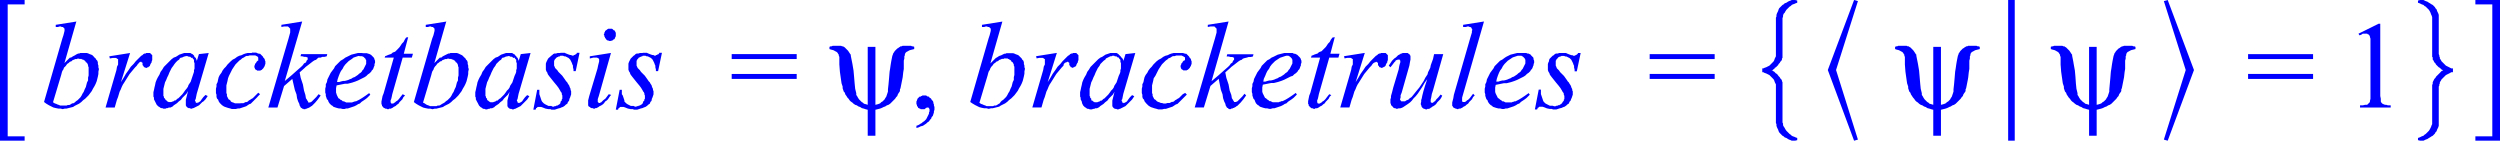 <svg xmlns="http://www.w3.org/2000/svg" xmlns:xlink="http://www.w3.org/1999/xlink" viewBox="0 0 273.1 15.37"><defs><style>.cls-1{fill:none;}.cls-2{clip-path:url(#clip-path);}.cls-3{fill:blue;}</style><clipPath id="clip-path" transform="translate(-1.79 -2.71)"><polygon class="cls-1" points="0 18.98 275.78 18.98 275.78 0 0 0 0 18.98 0 18.98"/></clipPath></defs><title>img_11_113</title><g id="Слой_2" data-name="Слой 2"><g id="Слой_1-2" data-name="Слой 1"><g class="cls-2"><path class="cls-3" d="M68.41,5.85h-.18l-.06.06h-.06L68.05,6H68V6l-.06.06-.06.06v.06l-.06.06v.12l-.06.06v.12l.06.06v.12l.06.06v.06l.06.06L68,7h0l.06.06.06.06h.12l.06.06h.24l.12-.06h.06l.06-.06L68.83,7h.06l.06-.06V6.87L69,6.81V6.75l.06-.06V6.27L69,6.21V6.15l-.06-.06L68.89,6,68.83,6h-.06V5.91h-.06l-.06-.06h-.24Zm-27.28,3h.24l.06.06h.06l.06.06h0l.06.06.06.06h0l.06.06v.06l.06.06v.42l-.06.12-.06.12-.06.12-.06.12-.06.12-.12.12-.06.12-.12.12-.18.12-.12.12-.18.12-.18.12-.18.06-.18.12-.18.06-.12.06-.18.06-.24.06h-.18l-.24.06-.18.06h-.24l.06-.3L38.8,11l.12-.3.12-.24.18-.24.12-.24.18-.24.18-.18.18-.18.18-.12.18-.12L40.41,9l.18-.06.18-.06.18-.06Zm-18.92,0h.12l.06.06h.18l.06.06.06.06h.06L22.8,9l.06.12.06.06.06.06v.24l.06.12v.6l-.06.18v.18l-.06.18-.06.18-.06.18-.06.18-.06.18-.06.18-.12.18-.12.18-.06.18-.12.18L22,12.6l-.12.18-.18.24-.24.24-.18.18-.12.06-.06.06-.12.12h-.12l-.06.06-.12.06h-.06l-.12.06h-.3l-.06-.06h-.06l-.06-.06L20,13.68h-.06l-.06-.06-.06-.12-.06-.06-.06-.06v-.12l-.06-.06v-.78l.06-.24.06-.24.06-.24.12-.24.12-.3.12-.24.12-.3.12-.24.12-.24.18-.24.12-.18L21,9.52l.18-.18.18-.12.06-.12L21.55,9,21.67,9l.12-.06.12-.06H22l.12-.06Zm35.16,0h.12l.06.06h.18l.06.06.06.06h.06L58,9l.06.12.06.06.06.06v.24l.06.12v.6l-.06.18v.18l-.06.18L58,11l-.06.18-.06.18-.06.18-.06.18-.12.18-.12.18-.06.18-.12.18-.18.18-.12.18-.18.24-.24.24-.18.18-.12.06-.06.06-.12.12h-.12l-.06.06-.12.06h-.06l-.12.06h-.3l-.06-.06h-.06l-.06-.06-.06-.06H55.1L55,13.62,55,13.5l-.06-.06-.06-.06v-.12l-.06-.06v-.78l.06-.24.06-.24.06-.24.12-.24.12-.3.12-.24.12-.3.12-.24.12-.24.18-.24L56,9.7l.18-.18.18-.18.18-.12.06-.12L56.71,9,56.83,9l.12-.06.12-.06h.12l.12-.06Zm-46.86.3h.18l.06.06h.12l.06.06.12.06.06.06.06.12.12.06.06.12.06.12v.12l.06.12v.9l-.06.24v.3l-.12.24-.06.24-.06.24-.12.24-.12.3-.12.18-.12.24-.12.18-.18.18-.12.12-.18.12-.12.12L9.79,14,9.67,14l-.18.12-.12.06H9.19l-.12.06H8.36l-.12-.06-.18-.06-.12-.06L7.76,14l-.18-.12.9-3,.06-.24.06-.18.12-.18.06-.18L8.89,10,9,9.88l.12-.18.18-.12.12-.12.18-.06.12-.12.18-.06L10,9.16h.18l.12-.06Zm40.41,0h.18l.06.06h.12l.06.06.12.06.06.06.06.12.12.06.06.12.06.12v.12l.06.12v.9l-.06.24v.3l-.12.24-.06.24-.06.24-.12.24-.12.3-.12.18-.12.24-.12.18-.18.18-.12.12-.18.12-.12.12L50.2,14l-.12.06-.18.12-.12.06h-.18l-.12.06h-.72l-.12-.06-.18-.06-.12-.06L48.17,14,48,13.92l.9-3,.06-.24.06-.18.12-.18.06-.18.12-.18.12-.12.12-.18.18-.12.12-.12L50,9.4l.12-.12.18-.06.12-.06h.18l.12-.06ZM16,8.5l-2.27.36.06.24.3-.06h.36l.12.06.06.06h.06v.6l-.12.24-.06.36-1.19,4.1h1l.24-.84.12-.3.18-.6.12-.24.12-.3.12-.24.12-.18.3-.48.3-.48.3-.36.3-.36.18-.18.12-.18.12-.12L17,9.52h.06l.06-.06h.12v.06h.06l.06.06h0v.24l.06.06.06.06V10l.06.06h.06l.12.06h.12l.06-.06H18L18,10h.06l.06-.06.06-.06V9.82l.06-.12.06-.12.06-.06V9.4l.06-.12V8.74l-.06-.06-.06-.06-.06-.06-.06-.06h-.42l-.06.06h-.12l-.12.06-.12.12-.12.06-.12.12-.24.24-.24.24-.24.3-.3.3-.24.36-.3.42-.24.42-.3.48L16,8.5ZM10.15,5.06l-2.27.36v.24h.24L8.3,5.6h.12l.12.06h.12l.06.06.06.06.06.06v.24l-.06.24-.06.24-.12.36-2,6.93.24.18.3.18.24.12.24.12.24.06.3.06h.24l.24.06.24-.06h.18l.24-.06.24-.06.24-.06.18-.12.24-.12.24-.12.24-.18.18-.18.24-.18.18-.18.18-.18.18-.24.18-.24.12-.24.18-.3.12-.24.12-.3.06-.24.06-.24.06-.3v-.24l.06-.3-.06-.18V9.88l-.06-.18V9.52l-.06-.18-.12-.12-.06-.12L12.12,9,12,8.86l-.12-.12-.12-.06-.18-.06-.12-.06-.18-.06h-.72l-.12.06h-.12l-.12.06-.12.06L10,8.74l-.12.06-.12.06L9.55,9,9.43,9l-.12.12-.18.18-.3.3,1.31-4.58ZM22.21,8.5h-.3l-.18.06-.18.06-.18.06-.18.12L21,8.92,20.77,9l-.24.18-.18.18-.24.24-.18.18-.24.24-.18.3-.18.24-.12.3-.18.3-.12.24-.12.3-.06.3-.06.24-.06.3-.06.24v.48l.06.12v.18l.06.12.06.12.06.12.06.12.06.12.12.12.06.06.12.06.06.06.12.06h.12l.12.06h.24l.12-.06h.12l.12-.06h.18l.12-.06.12-.06.12-.12.18-.12.18-.12.18-.18.24-.18.18-.24.18-.18.24-.24.18-.3h0l-.12.48-.06.24-.06.24v.6l.06.12.06.06.06.06h0l.12.06h.12l.12.06h.12l.12-.06h.06l.12-.06.12-.06.12-.06.12-.06.12-.06.12-.12.12-.12.12-.12L24,13.8l.12-.12.12-.12.12-.18.12-.18-.24-.12-.24.24-.18.24-.12.18-.06.06-.12.06-.06.06h-.12V14l-.06-.06h-.06l-.06-.06V13.8l-.06-.06v-.12l.06-.06.12-.6L24.59,8.5l-1.07.12-.24.78V9.28l-.06-.12L23.16,9,23.1,9,23,8.86,23,8.8l-.06-.06-.06-.06-.06-.06h-.06l-.06-.06-.12-.06h-.36Zm7.1,0h-.48l-.24.06-.18.06-.24.12-.24.06-.24.12-.24.18-.24.12L27,9.4l-.18.18-.18.18-.18.24-.18.18-.18.24-.12.24-.18.24-.12.24-.06.24-.06.3-.12.24v.24l-.06.24v.48l.06.18v.24l.06.18.12.12.06.18.12.18.12.12.12.12.18.12.12.06.18.06.18.06.24.06.18.06h.42l.24-.06h.18l.18-.06.18-.06.18-.06.18-.06.18-.12L29,14.1l.18-.06.18-.18.12-.12.18-.18.18-.18L30,13.2,30.2,13,30,12.84l-.18.18-.12.12-.18.18-.12.12-.12.06-.18.12-.12.06-.12.12-.12.06h-.12l-.12.06-.12.06h-.24L28,14h-.24L27.58,14h-.12l-.12-.06-.18-.06L27,13.8,27,13.74l-.12-.12-.12-.06-.06-.12-.06-.12-.06-.12V13l-.06-.12v-.84l.06-.24.06-.24.06-.3L26.8,11l.12-.24.12-.24.12-.24.12-.18.12-.18.12-.18.12-.12.18-.18.12-.12.18-.12.12-.12L28.41,9l.18-.12.12-.06h.18l.18-.06h.6l.12.06.12.06L30,9H30v.3L30,9.34h-.06l-.12.12-.06.12-.06.06-.06.06v.12l-.06.06h0v.18l.06.12v.06l.06.06.12.06.06.06h.36l.06-.06h.06l.06-.06.06-.06.06-.06.06-.06v-.06l.06-.06.06-.12V9.82l.06-.12V9.4l-.06-.12V9.22l-.06-.12L30.56,9l-.06-.12-.06-.06-.06-.06-.12-.12-.06-.06h-.12l-.18-.06-.12-.06h-.48ZM34.8,5.06l-2.27.36v.24l.3-.06h.42l.06.06.06.06.06.06.06.06v.42l-.18.66L31.1,14.46h1l.72-2.35.9-.78L34,12.54l.18.48.06.42.12.36.12.24.06.24.06.06v.06l.06.06.06.06h.06v.06h.12l.06.06h.18l.06-.06h.12l.06-.06h.06l.12-.06.12-.06.06-.06.12-.06.12-.12.24-.24.3-.36.3-.42L36.59,13l-.24.3-.18.18-.18.18-.06.06-.12.12h-.06l-.06.06h-.24V13.8l-.06-.06-.06-.12-.12-.18-.06-.36L35,12.6l-.12-.66-.24-.72-.12-.6.54-.48.12-.12.24-.18.54-.42.18-.12.18-.06.12-.12L36.59,9,36.83,9,37,8.92h.24l.24-.06.06-.24H34.68l-.06.24h.18l.24.06h.18l.12.06h.06v.24l-.06.06-.06.06-.06.18L35,9.64l-.12.18-.18.18-.48.42-.54.48-.78.66L34.8,5.06ZM41.37,8.5h-.48l-.24.06-.24.06-.24.06-.24.12-.24.12L39.52,9l-.24.18L39,9.34l-.18.18-.18.18-.24.24-.12.24-.18.24-.18.24-.12.24-.12.24-.12.24-.06.3-.12.24v.24l-.06.24v.42l.06.18v.18l.06.18.06.18.12.12.06.18.12.18.12.12.06.06.12.06.12.12.18.06.18.06.24.06H39l.24.06h.18l.18-.06h.18l.18-.06.18-.06.18-.06.18-.06.24-.12.18-.12.18-.06.18-.18.18-.12.18-.12.24-.18.18-.18.18-.18-.12-.18-.42.3-.36.24-.3.18-.12.06-.12.06-.12.06h-.12l-.12.06h-.06l-.12.06h-.66l-.12-.06-.12-.06h-.12l-.12-.12L39,13.62l-.12-.12-.12-.06-.06-.12-.06-.12-.06-.12L38.56,13l-.06-.18v-.48l.06-.3.3-.06.3-.06.3-.06h.3l.24-.06.24-.06.18-.06.18-.06.3-.12.24-.12.24-.12.24-.12.18-.12.18-.18.18-.12.18-.18.06-.12.12-.12.06-.12.06-.18.06-.12V9.7l.06-.12V9.34l-.06-.12V9.16L42.62,9V9l-.06-.06-.06-.06-.12-.12-.06-.06-.12-.06-.12-.06H42l-.12-.06h-.48Zm4.78-1.69L46,7.05l-.12.24-.18.18-.12.18-.12.18L45.31,8l-.12.12-.12.12-.12.12-.18.06-.12.06-.12.12-.18.06-.18.06-.12.06-.18.06L43.81,9h1L43.7,12.9l-.12.3-.06.3-.06.3v.3l.06.06v.12l.06.06.06.06v.06h.06l.06.06h.06l.06.06H44l.12.06h.12l.06-.06h.18l.12-.06.12-.06.06-.06.12-.06.12-.06.12-.12.18-.12.12-.18.12-.12.18-.18.12-.24.18-.18L45.78,13l-.24.3-.18.24-.18.18-.12.06-.12.12-.12.06-.06.06h-.24v-.06h0l-.06-.06v-.24l.06-.12.06-.24.06-.3L45.78,9h1l.12-.42h-1l.48-1.81Zm4.42-1.75-2.27.36v.24h.24l.18-.06h.12l.12.06h.12l.06.06.06.06.06.06v.24l-.06.24-.06.24L49,6.93l-2,6.93.24.18.3.18.24.12.24.12.24.06.3.06h.24l.24.06.24-.06h.18l.24-.06.24-.06.24-.06.18-.12.24-.12.24-.12.24-.18.18-.18.24-.18.18-.18.18-.18.18-.24.18-.24.12-.24.18-.3.12-.24.12-.3.06-.24.06-.24.06-.3v-.24l.06-.3-.06-.18V9.88l-.06-.18V9.52l-.06-.18-.12-.12-.06-.12L52.53,9l-.12-.12-.12-.12-.12-.06L52,8.62l-.12-.06-.18-.06H51l-.12.06h-.12l-.12.06-.12.06-.12.06-.12.06-.12.06L50,9,49.84,9l-.12.12-.18.18-.3.3,1.31-4.58ZM57.37,8.5h-.3l-.18.06-.18.06-.18.06-.18.12-.18.12L55.93,9l-.24.18-.18.18-.24.24-.18.18-.24.24-.18.3-.18.24-.12.3-.18.3-.12.24-.12.3-.06.3-.06.24-.06.3-.06.24v.48l.06.12v.18l.06.12.06.12L54,14l.06.12.06.12.12.12.06.06.12.06.06.06.12.06h.12l.12.06H55l.12-.06h.12l.12-.06h.18l.12-.06.12-.06.12-.12.18-.12.18-.12.18-.18.24-.18.18-.24.18-.18.24-.24.18-.3h0l-.12.48-.06.24-.06.24v.6l.06.12.06.06.06.06h0l.12.06h.12l.12.06h.12l.12-.06h.06l.12-.06.12-.06.12-.06.12-.06.12-.06.12-.12.12-.12.12-.12.12-.12.12-.12.12-.12.12-.18.12-.18-.24-.12-.24.24-.18.24-.12.18-.06.06-.12.06-.06.06H58.5V14l-.06-.06h-.06l-.06-.06V13.8l-.06-.06v-.12l.06-.06.12-.6L59.75,8.5l-1.07.12-.24.78V9.28l-.06-.12L58.32,9,58.26,9l-.06-.12-.06-.06-.06-.06L58,8.68,58,8.62H57.9l-.06-.06-.12-.06h-.36ZM63,8.5h-.3l-.18.06h-.18l-.12.06-.12.12L62,8.8l-.12.12L61.78,9l-.12.12-.06.12-.06.12-.06.12-.06.18v.66l.06.18.12.18v.06l.06.12.18.24.24.3.24.3.3.36.18.24.18.3.06.12.06.06.06.12v.12l.06.12v.36l-.06.06v.12l-.06.06-.06.06L63,14l-.06.06-.06.06-.12.06-.06.06h-.12l-.06.06h-.12l-.12.06h-.12L62,14.28h-.3l-.12-.06-.12-.06-.12-.06L61.19,14l-.06-.06L61,13.8l-.06-.12-.06-.18-.06-.18-.06-.18L60.71,13v-.48h-.24l-.42,2.17h.24l.06-.12v-.06h.06l.06-.06.06-.06h.36l.18.06.3.12.3.06h.24l.12.06h.36l.18-.06.18-.06.24-.06.12-.06.18-.06.18-.12.12-.12.18-.12.06-.18.12-.12L64,13.5l.06-.12.06-.18.06-.18v-.36l-.06-.12v-.12l-.06-.12L64,12.17v-.06L63.93,12l-.12-.18-.06-.12-.12-.12-.12-.18-.3-.42-.42-.42-.12-.18-.12-.12-.12-.12L62.38,10l-.06-.12V9.34l.06-.06V9.22l.06-.06.06-.06L62.56,9,62.62,9l.06-.06h.06l.06-.06h.12L63,8.8h.3l.12.06h.12l.12.06.12.06.12.06.06.06.12.12.06.12.06.12.06.12.06.18.06.12v.18l.06.24v.18h.24l.42-2h-.3v.06l-.06.06-.06.06h-.06l-.06.06h-.06l-.06.06h-.18l-.06-.06h-.12l-.18-.06-.3-.12-.12-.06H63Zm5.49,0-2.27.36V9.1L66.62,9H67l.12.06h.06v.06l.06.06v.24l-.06.24-.06.24-.06.3-.9,3-.06.24-.06.24v.54l.06.12.12.06.06.06.12.06h.12l.12.06h.12l.06-.06h.12l.12-.06.12-.06.06-.06.12-.06.12-.06.18-.12.12-.12.12-.18.18-.12.12-.12.12-.18.12-.18.12-.12L68.29,13l-.18.24-.18.24-.24.18-.18.18-.06.06h-.06l-.06.06h-.12l-.06-.06h0l-.06-.06h0v-.3l.12-.36L68.53,8.5ZM72,8.5h-.3l-.18.06h-.18l-.12.06-.12.12L71,8.8l-.12.12L70.8,9l-.12.12-.06.12-.06.12-.06.12-.06.18v.66l.06.18.12.18v.06l.06.12.18.24.24.3.24.3.3.36.18.24.18.3.06.12.06.06.06.12v.12l.06.12v.36l-.06.06v.12l-.06.06-.06.06L72,14l-.06.06-.06.06-.12.06-.06.06h-.12l-.06.06h-.12l-.12.06h-.12L71,14.28h-.3l-.12-.06-.12-.06-.12-.06L70.2,14l-.06-.06L70,13.8,70,13.68l-.06-.18-.06-.18-.06-.18L69.72,13v-.48h-.24l-.42,2.17h.24l.06-.12v-.06h.06l.06-.06.06-.06h.36l.18.06.3.12.3.06h.24l.12.06h.36l.18-.06.18-.06.24-.06.12-.06.18-.06.18-.12.12-.12.18-.12.06-.18.12-.12L73,13.5l.06-.12.06-.18.06-.18v-.36l-.06-.12v-.12l-.06-.12L73,12.17v-.06L72.95,12l-.12-.18-.06-.12-.12-.12-.12-.18-.3-.42-.42-.42-.12-.18-.12-.12-.12-.12L71.39,10l-.06-.12V9.34l.06-.06V9.22l.06-.06.06-.06L71.57,9,71.63,9l.06-.06h.06l.06-.06h.12L72,8.8h.3l.12.06h.12l.12.06.12.06.12.06.06.06.12.12.06.12.06.12.06.12.06.18.06.12v.18l.06.24v.18h.24l.42-2h-.3v.06l-.06.06-.06.06H73.6l-.06.06h-.06l-.06.06h-.18l-.06-.06h-.12l-.18-.06-.3-.12-.12-.06H72Z" transform="translate(-1.79 -2.71)"/><path class="cls-3" d="M81.72,8.62v.54h7.1V8.62Zm0,2.17v.54h7.1v-.54Z" transform="translate(-1.79 -2.71)"/><polygon class="cls-3" points="91.51 5 91.27 5 91.09 5 90.97 5 90.85 5.06 90.73 5.06 90.61 5.12 90.61 5.36 90.79 5.42 91.03 5.48 91.15 5.54 91.27 5.61 91.39 5.67 91.45 5.72 91.51 5.79 91.57 5.91 91.63 5.97 91.63 6.09 91.69 6.21 91.69 6.33 91.69 7.05 91.75 7.83 91.81 8.26 91.87 8.68 91.93 9.1 92.05 9.46 92.05 9.64 92.11 9.82 92.17 10 92.29 10.13 92.34 10.31 92.47 10.49 92.58 10.67 92.7 10.79 92.82 10.97 92.94 11.09 93.12 11.21 93.24 11.33 93.42 11.45 93.6 11.51 93.78 11.63 93.96 11.69 94.14 11.81 94.38 11.87 94.55 11.93 94.79 11.99 94.79 14.83 95.63 14.83 95.63 11.99 95.87 11.93 96.11 11.87 96.28 11.81 96.52 11.69 96.7 11.63 96.88 11.51 97.06 11.45 97.24 11.33 97.36 11.21 97.54 11.03 97.66 10.91 97.78 10.79 97.9 10.61 98.02 10.49 98.08 10.31 98.19 10.13 98.25 10.06 98.31 9.94 98.31 9.76 98.37 9.64 98.43 9.34 98.49 9.04 98.55 8.74 98.61 8.44 98.67 7.89 98.73 7.53 98.73 7.17 98.73 6.87 98.73 6.63 98.79 6.39 98.79 6.15 98.85 6.03 98.85 5.97 98.85 5.91 98.91 5.79 98.97 5.72 99.03 5.67 99.15 5.61 99.27 5.54 99.39 5.48 99.63 5.42 99.87 5.36 99.87 5.12 99.75 5.06 99.63 5.06 99.51 5 99.39 5 99.15 5 98.97 5 98.85 5 98.73 5 98.61 5 98.49 5.06 98.37 5.06 98.31 5.12 98.19 5.18 98.14 5.24 98.02 5.3 97.96 5.36 97.9 5.42 97.78 5.54 97.72 5.61 97.66 5.72 97.6 5.79 97.54 5.91 97.54 5.97 97.48 6.09 97.42 6.39 97.36 6.69 97.3 7.05 97.24 7.47 97.18 7.83 97.12 8.56 97.06 9.22 97 9.76 97 10 96.94 10.19 96.88 10.37 96.82 10.55 96.7 10.73 96.64 10.85 96.52 10.97 96.4 11.09 96.28 11.15 96.22 11.21 96.17 11.27 96.05 11.33 95.87 11.39 95.63 11.45 95.63 5.12 94.79 5.12 94.79 11.45 94.61 11.39 94.38 11.33 94.25 11.21 94.14 11.15 94.08 11.09 93.96 10.97 93.84 10.85 93.72 10.67 93.66 10.55 93.54 10.37 93.54 10.19 93.48 9.94 93.42 9.7 93.36 9.1 93.3 8.38 93.24 7.71 93.12 6.99 93.06 6.69 93 6.39 92.94 6.09 92.94 5.97 92.88 5.91 92.76 5.72 92.64 5.54 92.52 5.42 92.34 5.24 92.29 5.18 92.17 5.12 92.11 5.06 91.99 5.06 91.87 5 91.75 5 91.63 5 91.51 5 91.51 5"/><polygon class="cls-3" points="100.94 10.43 100.88 10.43 100.76 10.43 100.7 10.49 100.64 10.49 100.58 10.55 100.46 10.55 100.4 10.61 100.34 10.67 100.28 10.73 100.22 10.79 100.22 10.85 100.17 10.91 100.17 10.97 100.11 11.09 100.11 11.15 100.11 11.21 100.11 11.27 100.11 11.39 100.17 11.45 100.17 11.51 100.17 11.57 100.22 11.63 100.28 11.69 100.28 11.75 100.34 11.81 100.4 11.81 100.46 11.87 100.52 11.87 100.58 11.93 100.64 11.93 100.76 11.93 100.82 11.93 100.88 11.93 100.94 11.93 101 11.93 101.06 11.87 101.24 11.75 101.36 11.75 101.36 11.75 101.42 11.75 101.42 11.75 101.48 11.81 101.48 11.87 101.54 11.87 101.54 11.93 101.54 11.99 101.54 12.17 101.48 12.29 101.48 12.41 101.42 12.54 101.36 12.66 101.3 12.78 101.24 12.9 101.18 13.02 101.06 13.14 100.94 13.26 100.82 13.32 100.7 13.44 100.58 13.5 100.4 13.62 100.28 13.68 100.11 13.74 100.11 13.98 100.34 13.92 100.58 13.8 100.82 13.74 101 13.62 101.18 13.5 101.3 13.38 101.48 13.26 101.6 13.08 101.72 12.96 101.78 12.78 101.9 12.66 101.96 12.47 102.02 12.29 102.02 12.17 102.08 11.99 102.08 11.81 102.08 11.69 102.02 11.51 102.02 11.39 101.96 11.27 101.96 11.15 101.9 11.03 101.78 10.91 101.72 10.79 101.66 10.73 101.54 10.67 101.48 10.55 101.36 10.55 101.24 10.49 101.18 10.43 101.06 10.43 100.94 10.43 100.94 10.43"/><path class="cls-3" d="M142.31,8.8h.24l.06.06h.06l.06.06h0l.06.06.06.06h0l.06.06v.06l.06.06v.42l-.06.12-.06.12-.06.12-.06.12-.06.12-.12.12-.06.12-.12.12-.18.12-.12.12-.18.12-.18.12-.18.06-.18.12-.18.06-.12.06-.18.06-.24.06h-.18l-.24.06-.18.06h-.24l.06-.3L140,11l.12-.3.12-.24.18-.24.12-.24.18-.24.18-.18.18-.18.18-.12.18-.12.18-.12.18-.06.18-.06.18-.06Zm25.49,0H168l.06.06h.06l.06.06h0l.06.06.06.06h0l.06.06v.06l.06.06v.42l-.06.12-.06.12-.06.12-.06.12-.06.12-.12.12-.06.12-.12.12-.18.12-.12.12-.18.12-.18.12-.18.06-.18.12-.18.06-.12.06-.18.06-.24.06h-.18l-.24.06-.18.06h-.24l.06-.3.12-.36.12-.3.12-.24.18-.24.12-.24.18-.24.18-.18.18-.18.18-.12.18-.12.18-.12.18-.06.18-.06.18-.06Zm-44.41,0h.12l.06.06h.18l.06.06.06.06h.06L124,9l.06.12.06.06.06.06v.24l.06.12v.6l-.06.18v.18l-.06.18L124,11l-.06.18-.06.18-.06.18-.06.18-.12.18-.12.18-.06.18-.12.18-.18.18-.12.18-.18.24-.24.24-.18.18-.12.06-.06.06-.12.12h-.12l-.06.06-.12.06h-.06l-.12.06h-.3l-.06-.06h-.06l-.06-.06-.06-.06h-.06l-.06-.06L121,13.5l-.06-.06-.06-.06v-.12l-.06-.06v-.78l.06-.24.06-.24.06-.24.12-.24.12-.3.12-.24.12-.3.12-.24.12-.24.18-.24L122,9.7l.18-.18.18-.18.18-.12.06-.12.12-.06.12-.06.12-.06.12-.06h.12l.12-.06Zm-11.7.3h.18l.06.06H112l.06.06.12.06.06.06.06.12.12.06.06.12.06.12v.12l.06.12v.9l-.06.24v.3l-.12.24-.06.24-.06.24-.12.24-.12.3-.12.18-.12.24-.12.18-.18.18-.12.12-.18.12-.12.12L111,14l-.12.06-.18.12-.12.06h-.18l-.12.06h-.72l-.12-.06-.18-.06-.12-.06-.18-.06-.18-.12.9-3,.06-.24.06-.18.12-.18.06-.18.12-.18.12-.12.12-.18.18-.12.12-.12.18-.06.12-.12.18-.06.12-.06h.18l.12-.06Zm7.46-.6H119l-.06.06h-.12l-.12.06-.12.12-.12.06-.12.12-.24.24-.24.24-.24.3-.3.3-.24.36-.3.42-.24.42-.3.48,1-3.19h0l-2.27.36.06.24.3-.06h.36l.12.06.06.06h.06v.6l-.12.24-.06.36-1.19,4.1h1l.24-.84.12-.3.18-.6.12-.24.12-.3.12-.24.12-.18.3-.48.3-.48.3-.36.3-.36.18-.18L118,9.7l.12-.12.12-.06h.06l.06-.06h.12v.06h.06l.06.06h0v.24l.06.06.06.06V10l.06.06h.06l.12.06H119l.06-.06h.06l.06-.06h.06l.06-.06.06-.06V9.82l.06-.12.06-.12.06-.06V9.4l.06-.12V8.74l-.06-.06-.06-.06-.06-.06-.06-.06h-.24Zm33.67,0h-.18l-.06.06h-.12l-.12.06-.12.12-.12.06-.12.12-.24.24-.24.24-.24.3-.3.3-.24.36-.3.42-.24.42-.3.48,1-3.19-2.27.36.06.24.3-.06h.36l.12.06.06.06h.06v.6l-.12.24-.06.36-1.19,4.1h1l.24-.84.12-.3.18-.6.12-.24.12-.3.12-.24.12-.18.3-.48.3-.48.3-.36.3-.36.18-.18.12-.18.12-.12.12-.06h.06l.06-.06h.12v.06h.06l.06.06h0v.24l.06.06.06.06V10l.06.06h.06l.12.06h.12l.06-.06h.06l.06-.06h.06l.06-.06.06-.06V9.82l.06-.12.06-.12.06-.06V9.4l.06-.12V8.74l-.06-.06-.06-.06-.06-.06-.06-.06h-.24ZM111.33,5.06l-2.27.36v.24h.24l.18-.06h.12l.12.06h.12l.06.06.06.06.06.06v.24l-.06.24-.06.24-.12.36-2,6.93L108,14l.3.18.24.12.24.12.24.06.3.06h.24l.24.06.24-.06h.18l.24-.06.24-.06.24-.06.18-.12.24-.12.24-.12.24-.18.18-.18.24-.18.18-.18.18-.18.18-.24.18-.24.12-.24.18-.3.12-.24.12-.3.06-.24.06-.24.06-.3v-.24l.06-.3-.06-.18V9.88l-.06-.18V9.52l-.06-.18-.12-.12-.06-.12L113.3,9l-.12-.12-.12-.12-.12-.06-.18-.06-.12-.06-.18-.06h-.72l-.12.06h-.12l-.12.06-.12.06-.12.06L111,8.8l-.12.06-.18.12-.12.06-.12.12-.18.18-.3.3,1.31-4.58ZM123.39,8.5h-.3l-.18.06-.18.06-.18.06-.18.12-.18.12L122,9l-.24.18-.18.18-.24.24-.18.18-.24.24-.18.3-.18.24-.12.3-.18.3-.12.24-.12.3-.06.3-.06.24-.06.3-.06.24v.48l.06.12v.18l.06.12.06.12L120,14l.06.12.06.12.12.12.06.06.12.06.06.06.12.06h.12l.12.06h.24l.12-.06h.12l.12-.06h.18l.12-.06.12-.06.12-.12.18-.12.18-.12.18-.18.24-.18.18-.24.18-.18.24-.24.18-.3h0l-.12.48-.06.24-.06.24v.6l.06.12.06.06.06.06h0l.12.06h.12l.12.06h.12l.12-.06h.06l.12-.06.12-.06.12-.06.12-.06.12-.06.12-.12.12-.12.12-.12.12-.12.12-.12.12-.12.12-.18.12-.18-.24-.12-.24.24-.18.24-.12.18-.06.06-.12.06-.06.06h-.12V14l-.06-.06h-.06l-.06-.06V13.8l-.06-.06v-.12l.06-.06.12-.6,1.31-4.46-1.07.12-.24.78V9.28l-.06-.12L124.34,9,124.28,9l-.06-.12-.06-.06-.06-.06L124,8.68,124,8.62h-.06l-.06-.06-.12-.06h-.36Zm7.1,0H130l-.24.06-.18.06-.24.12-.24.06-.24.12-.24.18-.24.12-.24.18-.18.18-.18.18-.18.24-.18.18-.18.24-.12.24-.18.24-.12.24-.06.24-.06.3-.12.24v.24l-.06.24v.48l.06.18v.24l.06.18.12.12.06.18L127,14l.12.12.12.12.18.12.12.06.18.06.18.06.24.06.18.06h.42l.24-.06h.18l.18-.06.18-.06.18-.06.18-.06.18-.12.18-.12.18-.06.18-.18.12-.12.18-.18.18-.18.18-.18.18-.18-.18-.18L131,13l-.12.12-.18.18-.12.12-.12.06-.18.12-.12.06-.12.12-.12.06h-.12l-.12.06-.12.06h-.24l-.18.06h-.24l-.18-.06h-.12l-.12-.06-.18-.06-.12-.06-.06-.06-.12-.12-.12-.06-.06-.12-.06-.12-.06-.12V13l-.06-.12v-.84l.06-.24.06-.24.06-.3L128,11l.12-.24.12-.24.12-.24.12-.18.12-.18.12-.18.12-.12.18-.18.12-.12.18-.12.12-.12.18-.06.18-.12.12-.06h.18l.18-.06h.6l.12.06.12.06.06.06h.06v.3l-.06.06h-.06l-.12.12-.06.12-.06.06-.06.06v.12l-.06.06h0v.18l.06.12v.06l.06.06.12.06.06.06h.36l.06-.06h.06l.06-.06.06-.06.06-.06.06-.06v-.06l.06-.06.06-.12V9.82l.06-.12V9.4l-.06-.12V9.22l-.06-.12L131.74,9l-.06-.12-.06-.06-.06-.06-.12-.12-.06-.06h-.12l-.18-.06L131,8.5h-.48ZM136,5.06l-2.27.36v.24l.3-.06h.42l.06.06.06.06.06.06.06.06v.42l-.18.66-2.21,7.53h1l.72-2.35.9-.78.24,1.21.18.48.06.42.12.36.12.24.06.24.06.06v.06l.06.06.06.06h.06v.06H136l.06.06h.18l.06-.06h.12l.06-.06h.06l.12-.06.12-.06.06-.06.12-.06.12-.12.24-.24.3-.36.3-.42-.18-.18-.24.3-.18.18-.18.18-.06.06-.12.12h-.06l-.06.06h-.24V13.8l-.06-.06-.06-.12-.12-.18-.06-.36-.18-.48-.12-.66-.24-.72-.12-.6.54-.48.12-.12.24-.18.54-.42.18-.12.18-.06.12-.12.18-.06L138,9l.18-.06h.24l.24-.06.06-.24h-2.87l-.06.24H136l.24.06h.18l.12.06h.06v.24l-.06.06-.06.06-.06.18-.18.12-.12.18-.18.18-.48.42-.54.48-.78.66L136,5.06Zm6.57,3.44h-.48l-.24.06-.24.06-.24.06-.24.12-.24.12L140.7,9l-.24.18-.24.12-.18.18-.18.18-.24.24-.12.24-.18.24-.18.24-.12.24-.12.24-.12.24-.06.3-.12.24v.24l-.06.24v.42l.06.18v.18l.06.18.06.18.12.12.06.18L139,14l.12.12.06.06.12.06.12.12.18.06.18.06.24.06h.18l.24.06h.18l.18-.06H141l.18-.06.18-.06.18-.06.18-.06.24-.12.18-.12.18-.06.18-.18.18-.12.18-.12.24-.18.18-.18.18-.18-.12-.18-.42.3-.36.24-.3.18-.12.06-.12.06-.12.06h-.12l-.12.06h-.06l-.12.06h-.66l-.12-.06-.12-.06h-.12l-.12-.12-.12-.06-.12-.12-.12-.06-.06-.12-.06-.12-.06-.12-.06-.12-.06-.18v-.48l.06-.3.3-.06.3-.06.3-.06h.3l.24-.06.24-.06.18-.06.18-.06.3-.12.24-.12.24-.12.24-.12L143,11l.18-.18.18-.12.18-.18.06-.12.12-.12.06-.12.06-.18.06-.12V9.7l.06-.12V9.34l-.06-.12V9.16L143.8,9V9l-.06-.06-.06-.06-.12-.12-.06-.06-.12-.06-.12-.06h-.12L143,8.5h-.48Zm4.78-1.69-.18.24-.12.24-.18.18-.12.18-.12.18-.12.12-.12.12-.12.12-.12.12-.18.06-.12.06-.12.12-.18.06-.18.06-.12.06-.18.06L145,9h1l-1.07,3.86-.12.3-.06.3-.06.3v.3l.06.06v.12l.06.06.06.06v.06h.06l.06.06H145l.06.06h.12l.12.06h.12l.06-.06h.18l.12-.06.12-.06.06-.06.12-.06.12-.06.12-.12.18-.12.12-.18.12-.12.18-.18.12-.24.18-.18L147,13l-.24.3-.18.24-.18.18-.12.06-.12.12-.12.06-.06.06h-.24v-.06h0l-.06-.06v-.24l.06-.12.06-.24.06-.3L147,9h1l.12-.42h-1l.48-1.81Zm8,1.69H155l-.06.06h-.12l-.06.06-.12.06-.12.06-.12.12-.12.12-.18.12-.12.12-.12.12-.12.18-.12.18-.12.18.18.18.24-.3.18-.24.12-.12.06-.12h.12l.06-.06h.24v.06h0l.06.06h0v.18l-.06.18-.06.24-.06.36-.6,2-.12.48-.12.42v.18l-.06.18V14l.06.06v.12l.06.06.06.06.06.06.06.06v.06h.06l.12.06h.12l.06.06h.06l.18-.06h.18l.18-.06.12-.06.18-.12.18-.12.18-.12.24-.18.18-.18.18-.24.24-.24.24-.3.24-.36.24-.36.24-.42.3-.42h0l-.24.72-.18.6-.12.48-.06.3-.06.18v.18L157,14v.12l.06.12v.06l.06.12.06.06.06.06.12.06h.06l.12.06h.12l.06-.06h.18l.12-.06.06-.06.12-.06.06-.06.12-.06.18-.12.12-.12.12-.18.12-.12.18-.18.12-.18.12-.24-.18-.12-.24.3-.24.24-.12.18-.12.06-.06.06-.06.06h-.18v-.06h-.06v-.3l.06-.24.06-.36.12-.36,1.13-4h-1l-.12.54-.24.66-.06.3-.12.24-.12.24-.06.24-.12.18-.12.18-.18.36-.24.36-.24.36-.3.36-.24.3-.24.3-.12.12-.12.06-.12.12-.06.06-.18.06-.18.12h-.42v-.06h-.06v-.06l-.06-.06v-.06l.06-.18v-.24l.12-.3.12-.42.6-2.11.12-.42.06-.36.06-.3V8.8l-.06-.06-.06-.12-.12-.06-.06-.06h-.24Zm8.54-3.44-2.27.36v.24h.3l.18-.06h.12l.12.06h.06l.12.06v.06l.06.06v.06l.06.06-.06.12v.18l-.18.6-1.79,6.21-.06.36-.06.24-.06.24v.36l.06.06.06.12.12.06.12.06h.06l.12.06h.12l.06-.06h.18l.12-.06.12-.06.06-.06.12-.06.12-.06.12-.12.18-.12.12-.18.12-.12.18-.18.12-.24.18-.18-.18-.18-.18.24-.18.24-.18.18-.12.06-.06.06-.06.06-.12.06h-.24V13.8h-.06v-.42l.12-.42,2.27-7.9ZM168,8.5h-.48l-.24.06-.24.06-.24.06-.24.12-.24.12-.18.12-.24.18-.24.12-.18.18-.18.18-.24.24-.12.24-.18.24-.18.24-.12.24-.12.24-.12.24-.06.3-.12.24v.24l-.06.24v.42l.06.18v.18l.06.18.06.18.12.12.06.18.12.18.12.12.06.06.12.06.12.12.18.06.18.06.24.06h.18l.24.06h.18l.18-.06h.18l.18-.06.18-.06.18-.06.18-.06.24-.12.18-.12.18-.06.18-.18.18-.12.18-.12.24-.18.18-.18.18-.18-.12-.18-.42.3-.36.24-.3.18-.12.06-.12.06-.12.06h-.12l-.12.06h-.06l-.12.06h-.66l-.12-.06-.12-.06h-.12l-.12-.12-.12-.06-.12-.12-.12-.06-.06-.12-.06-.12-.06-.12-.06-.12-.06-.18v-.48l.06-.3.3-.06.3-.06.3-.06h.3l.24-.06.24-.06.18-.06.18-.06.3-.12.24-.12.24-.12.24-.12.18-.12.18-.18.18-.12.18-.18.06-.12.12-.12.06-.12.06-.18.06-.12V9.7l.06-.12V9.34l-.06-.12V9.16L169.29,9V9l-.06-.06-.06-.06-.12-.12L169,8.68l-.12-.06-.12-.06h-.12l-.12-.06H168Zm4.42,0h-.3l-.18.06h-.18l-.12.06-.12.12-.12.06-.12.12L171.2,9l-.12.12-.06.12L171,9.4l-.06.12-.06.18v.66l.06.18.12.18v.06l.06.12.18.24.24.3.24.3.3.36.18.24.18.3.06.12.06.06.06.12v.12l.06.12v.36l-.06.06v.12l-.06.06-.06.06-.06.12-.06.06-.06.06-.12.06-.06.06H172l-.06.06h-.12l-.12.06h-.12l-.18-.06h-.3l-.12-.06-.12-.06-.12-.06L170.6,14l-.06-.06-.12-.12-.06-.12-.06-.18-.06-.18-.06-.18-.06-.18v-.48h-.24l-.42,2.17h.24l.06-.12v-.06h.06l.06-.06.06-.06h.36l.18.06.3.12.3.06h.24l.12.06h.36l.18-.06.18-.06.24-.06.12-.06.18-.06.18-.12.12-.12.18-.12.06-.18.12-.12.06-.18.06-.12.06-.18.06-.18v-.36l-.06-.12v-.12l-.06-.12-.06-.12v-.06l-.06-.12-.12-.18-.06-.12-.12-.12-.12-.18-.3-.42-.42-.42-.12-.18-.12-.12-.12-.12L171.8,10l-.06-.12V9.34l.06-.06V9.22l.06-.06.06-.06L172,9,172,9l.06-.06h.06l.06-.06h.12l.06-.06h.3l.12.06h.12l.12.06.12.06.12.06.06.06.12.12.06.12.06.12.06.12.06.18.06.12v.18l.06.24v.18h.24l.42-2h-.3v.06l-.06.06-.06.06H174l-.06.06h-.06l-.06.06h-.18l-.06-.06h-.12l-.18-.06-.3-.12-.12-.06h-.42Z" transform="translate(-1.79 -2.71)"/><path class="cls-3" d="M182,8.62v.54h7.1V8.62Zm0,2.17v.54h7.1v-.54Z" transform="translate(-1.79 -2.71)"/><polygon class="cls-3" points="207.91 5 207.67 5 207.49 5 207.37 5 207.25 5.06 207.13 5.06 207.02 5.12 207.02 5.36 207.19 5.42 207.43 5.48 207.55 5.54 207.67 5.61 207.79 5.67 207.85 5.72 207.91 5.79 207.97 5.91 208.03 5.97 208.03 6.09 208.09 6.21 208.09 6.33 208.09 7.05 208.15 7.83 208.21 8.26 208.27 8.68 208.33 9.1 208.45 9.46 208.45 9.64 208.51 9.82 208.57 10 208.69 10.13 208.75 10.31 208.87 10.49 208.99 10.67 209.1 10.79 209.22 10.97 209.34 11.09 209.52 11.21 209.64 11.33 209.82 11.45 210 11.51 210.18 11.63 210.36 11.69 210.54 11.81 210.78 11.87 210.96 11.93 211.19 11.99 211.19 14.83 212.03 14.83 212.03 11.99 212.27 11.93 212.51 11.87 212.69 11.81 212.93 11.69 213.1 11.63 213.28 11.51 213.46 11.45 213.64 11.33 213.76 11.21 213.94 11.03 214.06 10.91 214.18 10.79 214.3 10.61 214.42 10.49 214.48 10.31 214.6 10.13 214.66 10.06 214.72 9.94 214.72 9.76 214.78 9.64 214.84 9.34 214.9 9.04 214.96 8.74 215.01 8.44 215.07 7.89 215.13 7.53 215.13 7.17 215.13 6.87 215.13 6.63 215.19 6.39 215.19 6.15 215.25 6.03 215.25 5.97 215.25 5.91 215.31 5.79 215.37 5.72 215.43 5.67 215.55 5.61 215.67 5.54 215.79 5.48 216.03 5.42 216.27 5.36 216.27 5.12 216.15 5.06 216.03 5.06 215.91 5 215.79 5 215.55 5 215.37 5 215.25 5 215.13 5 215.01 5 214.9 5.06 214.78 5.06 214.72 5.12 214.6 5.18 214.54 5.24 214.42 5.3 214.36 5.36 214.3 5.42 214.18 5.54 214.12 5.61 214.06 5.72 214 5.79 213.94 5.91 213.94 5.97 213.88 6.09 213.82 6.39 213.76 6.69 213.7 7.05 213.64 7.47 213.58 7.83 213.52 8.56 213.46 9.22 213.4 9.76 213.4 10 213.34 10.19 213.28 10.37 213.22 10.55 213.1 10.73 213.04 10.85 212.93 10.97 212.81 11.09 212.69 11.15 212.63 11.21 212.57 11.27 212.45 11.33 212.27 11.39 212.03 11.45 212.03 5.12 211.19 5.12 211.19 11.45 211.01 11.39 210.78 11.33 210.66 11.21 210.54 11.15 210.48 11.09 210.36 10.97 210.24 10.85 210.12 10.67 210.06 10.55 209.94 10.37 209.94 10.19 209.88 9.94 209.82 9.7 209.76 9.1 209.7 8.38 209.64 7.71 209.52 6.99 209.46 6.69 209.4 6.39 209.34 6.09 209.34 5.97 209.28 5.91 209.16 5.72 209.04 5.54 208.93 5.42 208.75 5.24 208.69 5.18 208.57 5.12 208.51 5.06 208.39 5.06 208.27 5 208.15 5 208.03 5 207.91 5 207.91 5"/><polygon class="cls-3" points="219.37 0 219.37 15.37 220.09 15.37 220.09 0 219.37 0 219.37 0"/><polygon class="cls-3" points="224.92 5 224.69 5 224.51 5 224.39 5 224.27 5.06 224.15 5.06 224.03 5.12 224.03 5.36 224.21 5.42 224.45 5.48 224.57 5.54 224.69 5.61 224.8 5.67 224.86 5.72 224.92 5.79 224.98 5.91 225.04 5.97 225.04 6.09 225.1 6.21 225.1 6.33 225.1 7.05 225.16 7.83 225.22 8.26 225.28 8.68 225.34 9.1 225.46 9.46 225.46 9.64 225.52 9.82 225.58 10 225.7 10.13 225.76 10.31 225.88 10.49 226 10.67 226.12 10.79 226.24 10.97 226.36 11.09 226.53 11.21 226.66 11.33 226.83 11.45 227.01 11.51 227.19 11.63 227.37 11.69 227.55 11.81 227.79 11.87 227.97 11.93 228.21 11.99 228.21 14.83 229.04 14.83 229.04 11.99 229.28 11.93 229.52 11.87 229.7 11.81 229.94 11.69 230.12 11.63 230.3 11.51 230.47 11.45 230.65 11.33 230.77 11.21 230.95 11.03 231.07 10.91 231.19 10.79 231.31 10.61 231.43 10.49 231.49 10.31 231.61 10.13 231.67 10.06 231.73 9.94 231.73 9.76 231.79 9.64 231.85 9.34 231.91 9.04 231.97 8.74 232.03 8.44 232.09 7.89 232.15 7.53 232.15 7.17 232.15 6.87 232.15 6.63 232.21 6.39 232.21 6.15 232.27 6.03 232.27 5.97 232.27 5.91 232.33 5.79 232.38 5.72 232.44 5.67 232.56 5.61 232.68 5.54 232.8 5.48 233.04 5.42 233.28 5.36 233.28 5.12 233.16 5.06 233.04 5.06 232.92 5 232.8 5 232.56 5 232.38 5 232.27 5 232.15 5 232.03 5 231.91 5.06 231.79 5.06 231.73 5.12 231.61 5.18 231.55 5.24 231.43 5.3 231.37 5.36 231.31 5.42 231.19 5.54 231.13 5.61 231.07 5.72 231.01 5.79 230.95 5.91 230.95 5.97 230.89 6.09 230.83 6.39 230.77 6.69 230.71 7.05 230.65 7.47 230.59 7.83 230.53 8.56 230.47 9.22 230.42 9.76 230.42 10 230.36 10.19 230.3 10.37 230.24 10.55 230.12 10.73 230.06 10.85 229.94 10.97 229.82 11.09 229.7 11.15 229.64 11.21 229.58 11.27 229.46 11.33 229.28 11.39 229.04 11.45 229.04 5.12 228.21 5.12 228.21 11.45 228.03 11.39 227.79 11.33 227.67 11.21 227.55 11.15 227.49 11.09 227.37 10.97 227.25 10.85 227.13 10.67 227.07 10.55 226.95 10.37 226.95 10.19 226.89 9.94 226.83 9.7 226.77 9.1 226.72 8.38 226.66 7.71 226.53 6.99 226.48 6.69 226.42 6.39 226.36 6.09 226.36 5.97 226.3 5.91 226.18 5.72 226.06 5.54 225.94 5.42 225.76 5.24 225.7 5.18 225.58 5.12 225.52 5.06 225.4 5.06 225.28 5 225.16 5 225.04 5 224.92 5 224.92 5"/><polygon class="cls-3" points="202.54 0 199.67 7.65 202.54 15.37 202.96 15.25 200.57 7.65 202.96 0.12 202.54 0 202.54 0"/><polygon class="cls-3" points="236.8 0 236.38 0.12 238.77 7.65 236.38 15.25 236.8 15.37 239.67 7.65 236.8 0 236.8 0"/><path class="cls-3" d="M247.37,8.62v.54h7.1V8.62Zm0,2.17v.54h7.1v-.54Z" transform="translate(-1.79 -2.71)"/><polygon class="cls-3" points="259.84 2.59 257.64 3.68 257.75 3.86 257.93 3.8 258.11 3.68 258.29 3.68 258.41 3.68 258.53 3.68 258.59 3.68 258.65 3.74 258.71 3.74 258.77 3.8 258.83 3.86 258.89 3.98 258.89 4.04 258.95 4.22 258.95 4.52 258.95 4.88 258.95 5.3 258.95 10.19 258.95 10.55 258.95 10.79 258.89 11.03 258.89 11.09 258.89 11.15 258.83 11.21 258.77 11.27 258.71 11.33 258.65 11.39 258.59 11.45 258.53 11.45 258.35 11.45 258.11 11.51 257.81 11.51 257.81 11.75 261.16 11.75 261.16 11.51 260.86 11.51 260.68 11.45 260.5 11.45 260.44 11.39 260.38 11.39 260.26 11.33 260.2 11.27 260.14 11.21 260.08 11.09 260.08 10.97 260.08 10.79 260.02 10.49 260.02 10.19 260.02 2.59 259.84 2.59 259.84 2.59"/><polygon class="cls-3" points="195.91 0 195.79 0 195.73 0 195.61 0.06 195.44 0.12 195.32 0.18 195.14 0.3 194.96 0.36 194.84 0.48 194.72 0.54 194.6 0.66 194.48 0.78 194.36 0.9 194.3 1.02 194.24 1.21 194.18 1.33 194.12 1.45 194.06 1.63 194.06 1.81 194 1.93 194 2.11 194 5.91 194 6.03 194 6.15 193.94 6.27 193.88 6.39 193.82 6.57 193.76 6.69 193.65 6.81 193.53 6.93 193.41 7.05 193.29 7.17 193.17 7.23 193.05 7.29 192.93 7.35 192.75 7.41 192.63 7.47 192.51 7.47 192.51 7.89 192.63 7.89 192.75 7.96 192.93 8.02 193.05 8.08 193.17 8.14 193.29 8.2 193.41 8.32 193.53 8.44 193.65 8.56 193.76 8.68 193.82 8.8 193.88 8.98 193.94 9.1 194 9.22 194 9.34 194 9.46 194 13.26 194 13.44 194.06 13.56 194.06 13.74 194.12 13.92 194.18 14.04 194.24 14.16 194.3 14.34 194.36 14.46 194.48 14.59 194.6 14.71 194.72 14.83 194.84 14.89 194.96 15.01 195.14 15.07 195.32 15.19 195.44 15.25 195.61 15.31 195.73 15.37 195.79 15.37 195.91 15.37 195.97 15.37 196.09 15.37 196.33 15.31 196.33 15.07 196.15 15.01 196.03 14.95 195.85 14.89 195.73 14.83 195.61 14.71 195.5 14.64 195.38 14.52 195.26 14.4 195.14 14.28 195.02 14.1 194.96 13.98 194.84 13.8 194.78 13.68 194.78 13.5 194.72 13.38 194.72 13.2 194.72 9.16 194.72 9.1 194.72 8.98 194.66 8.86 194.66 8.8 194.6 8.68 194.48 8.56 194.42 8.44 194.3 8.32 194.12 8.08 194 8.02 193.94 7.96 193.82 7.83 193.7 7.77 193.65 7.71 193.53 7.71 193.65 7.65 193.7 7.59 193.82 7.53 193.88 7.41 194 7.35 194.12 7.23 194.24 7.11 194.3 6.99 194.42 6.87 194.48 6.75 194.6 6.63 194.66 6.51 194.66 6.39 194.72 6.33 194.72 6.21 194.72 6.09 194.72 2.11 194.72 1.99 194.78 1.81 194.78 1.69 194.84 1.51 194.96 1.39 195.02 1.27 195.14 1.08 195.26 0.96 195.38 0.84 195.5 0.72 195.61 0.66 195.73 0.54 195.85 0.48 196.03 0.42 196.15 0.36 196.33 0.3 196.33 0.06 196.09 0 196.03 0 195.91 0 195.91 0"/><polygon class="cls-3" points="264.56 0 264.44 0 264.38 0 264.14 0.06 264.14 0.3 264.32 0.36 264.44 0.42 264.56 0.48 264.74 0.54 264.86 0.66 264.98 0.72 265.1 0.84 265.22 0.96 265.34 1.08 265.45 1.27 265.51 1.39 265.57 1.57 265.63 1.69 265.69 1.87 265.69 1.99 265.69 2.17 265.69 6.21 265.75 6.27 265.75 6.39 265.75 6.51 265.81 6.57 265.87 6.69 265.93 6.81 266.05 6.93 266.11 7.05 266.35 7.29 266.41 7.35 266.53 7.41 266.65 7.53 266.71 7.59 266.83 7.65 266.89 7.71 266.83 7.71 266.71 7.77 266.65 7.83 266.53 7.96 266.47 8.02 266.35 8.14 266.23 8.26 266.11 8.38 266.05 8.5 265.93 8.62 265.87 8.74 265.81 8.86 265.75 8.98 265.75 9.04 265.75 9.16 265.69 9.28 265.69 13.26 265.69 13.38 265.69 13.56 265.63 13.68 265.57 13.86 265.51 13.98 265.45 14.1 265.34 14.28 265.22 14.4 265.1 14.52 264.98 14.64 264.86 14.71 264.74 14.83 264.56 14.89 264.44 14.95 264.32 15.01 264.14 15.07 264.14 15.31 264.38 15.37 264.44 15.37 264.56 15.37 264.62 15.37 264.74 15.37 264.86 15.31 264.98 15.25 265.16 15.19 265.34 15.07 265.45 15.01 265.63 14.89 265.75 14.83 265.87 14.71 265.99 14.59 266.05 14.46 266.17 14.34 266.23 14.16 266.29 14.04 266.35 13.92 266.41 13.74 266.41 13.56 266.41 13.44 266.41 13.26 266.41 9.46 266.47 9.34 266.47 9.22 266.53 9.1 266.53 8.98 266.65 8.8 266.71 8.68 266.83 8.56 266.95 8.44 267.07 8.32 267.19 8.2 267.31 8.14 267.43 8.08 267.55 8.02 267.66 7.96 267.78 7.89 267.96 7.89 267.96 7.47 267.78 7.47 267.66 7.41 267.55 7.35 267.43 7.29 267.31 7.23 267.19 7.17 267.07 7.05 266.95 6.93 266.83 6.81 266.71 6.69 266.65 6.57 266.53 6.39 266.53 6.27 266.47 6.15 266.47 6.03 266.41 5.91 266.41 2.11 266.41 1.93 266.41 1.81 266.41 1.63 266.35 1.45 266.29 1.33 266.23 1.21 266.17 1.02 266.05 0.9 265.99 0.78 265.87 0.66 265.75 0.54 265.63 0.48 265.45 0.36 265.34 0.3 265.16 0.18 264.98 0.12 264.86 0.06 264.74 0 264.68 0 264.56 0 264.56 0"/><polygon class="cls-3" points="0 0 0 15.37 2.69 15.37 2.69 14.89 0.84 14.89 0.84 0.48 2.69 0.48 2.69 0 0 0 0 0"/><polygon class="cls-3" points="270.41 0 270.41 0.48 272.26 0.48 272.26 14.89 270.41 14.89 270.41 15.37 273.1 15.37 273.1 0 270.41 0 270.41 0"/></g></g></g></svg>